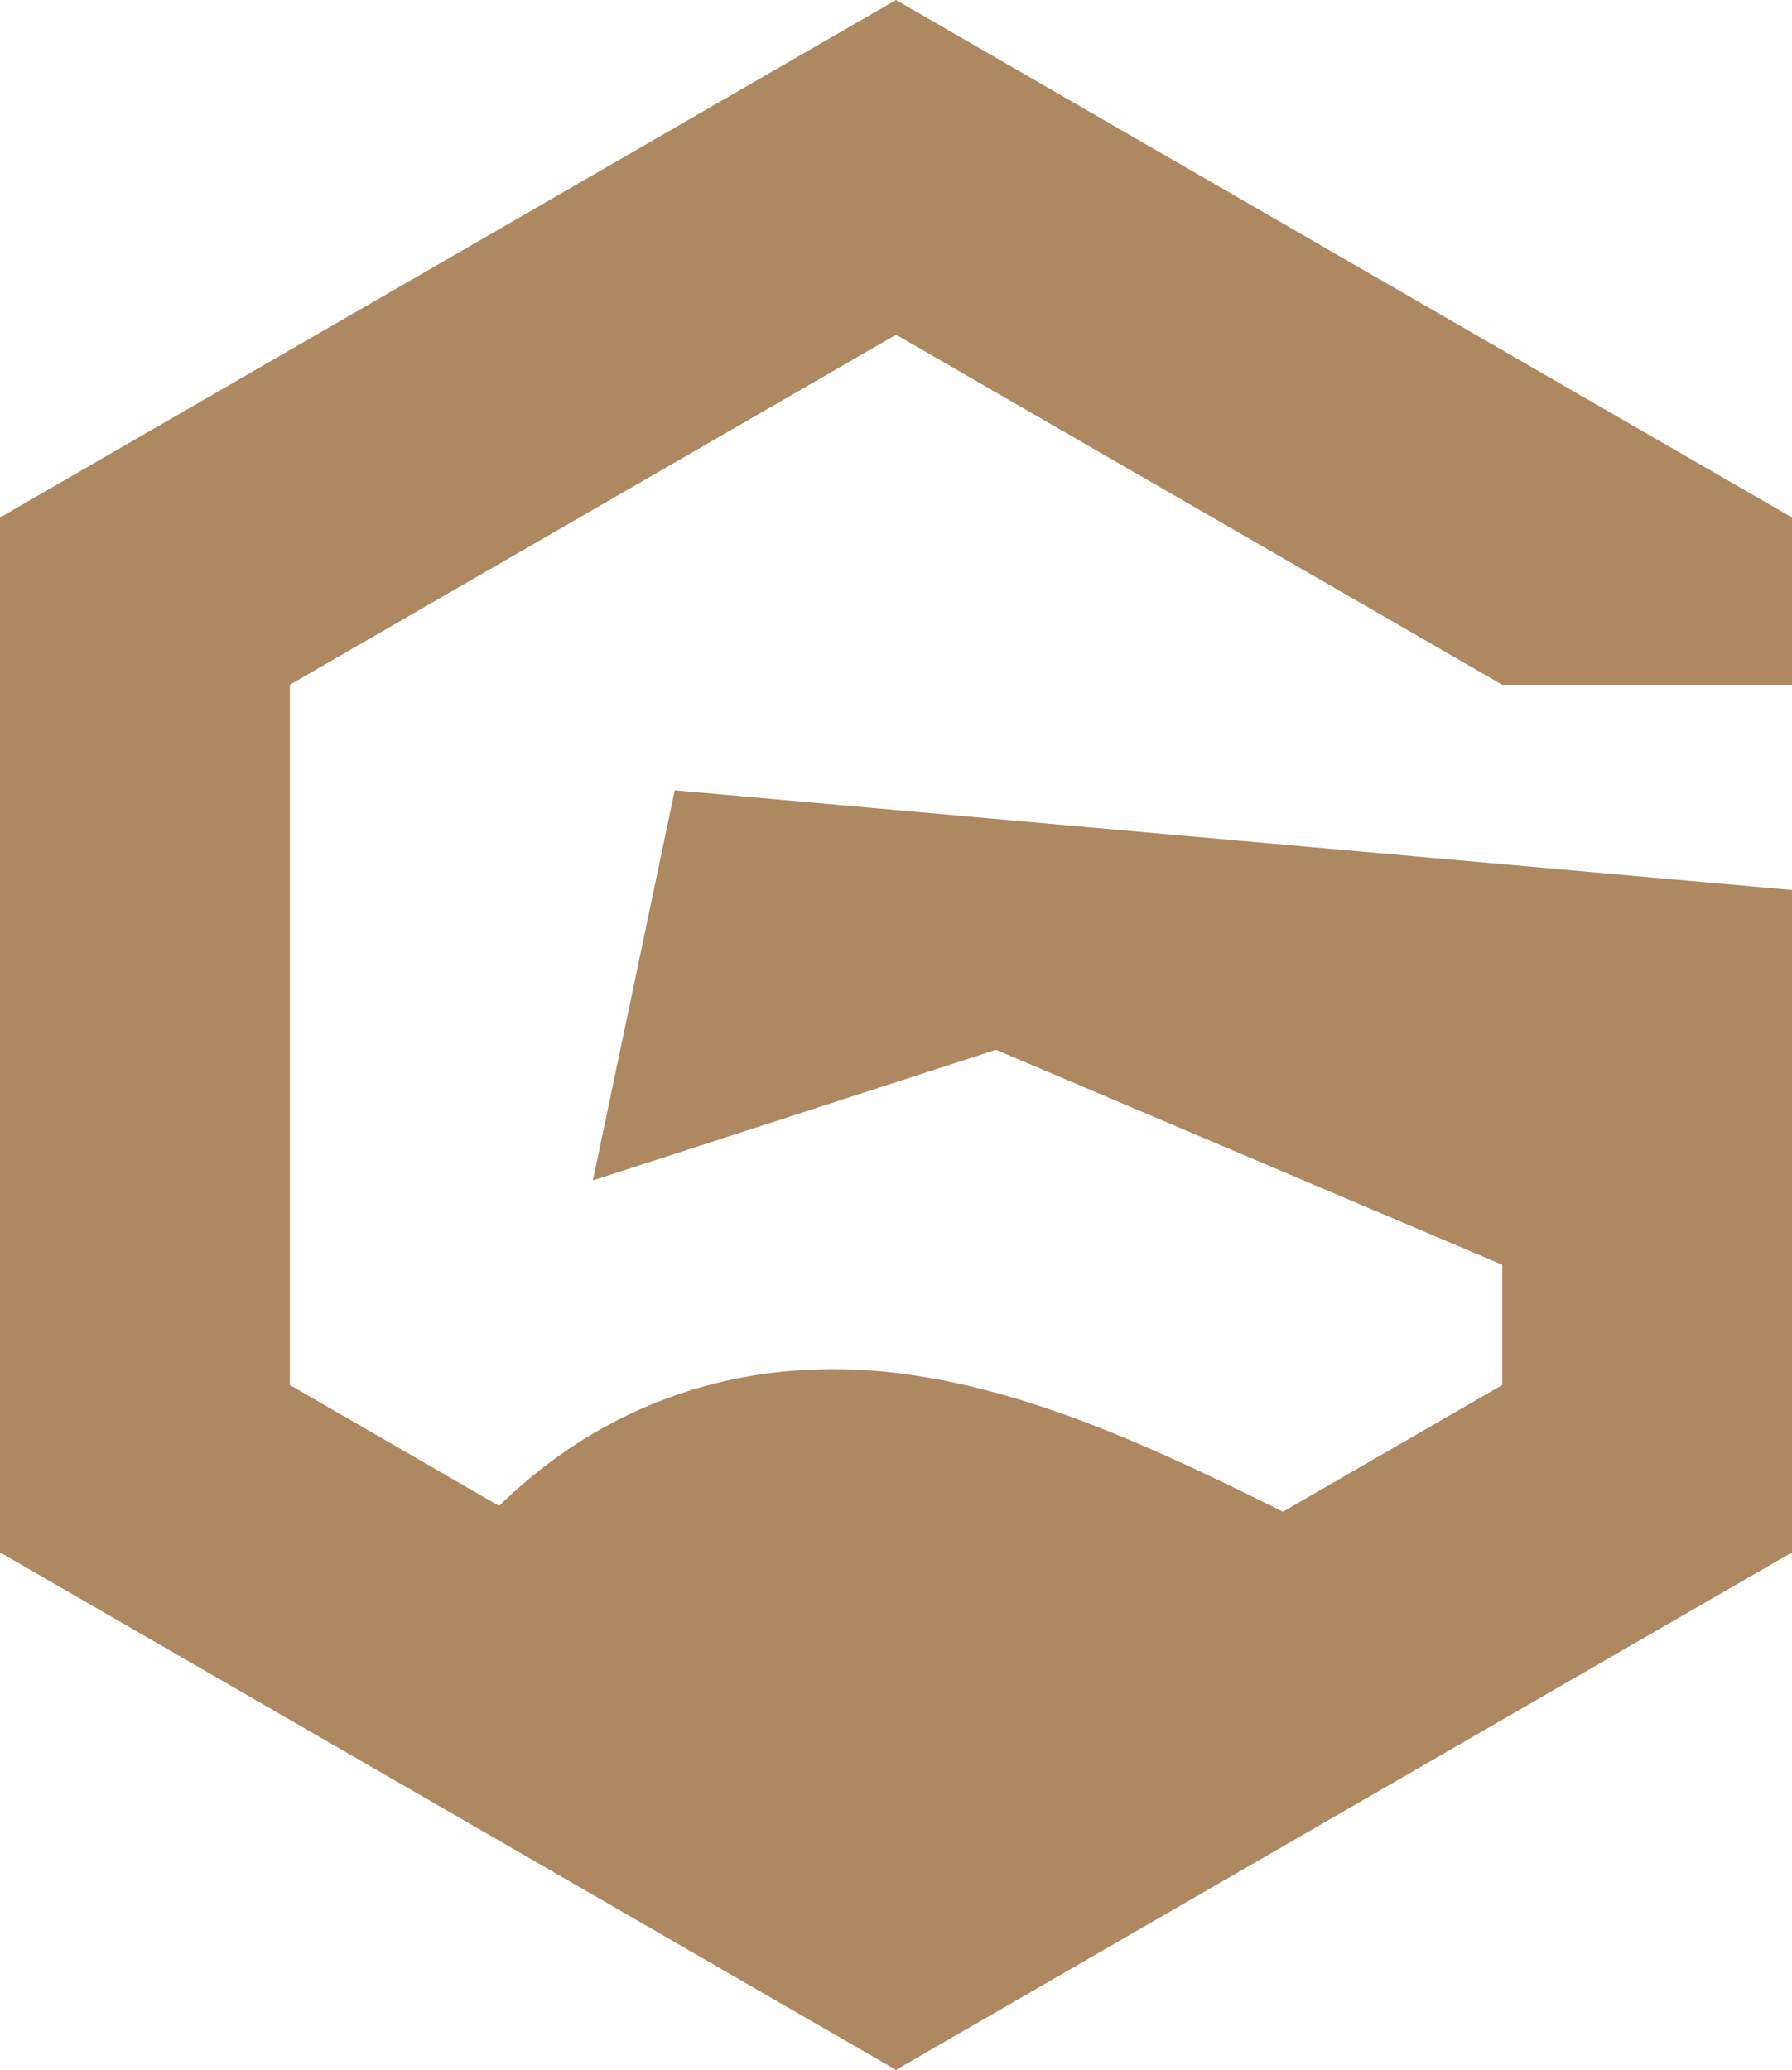 <svg xmlns="http://www.w3.org/2000/svg" id="Layer_1" data-name="Layer 1" viewBox="0 0 201.32 232.46" width="201.32" height="232.46"><defs><style>      .cls-1 {        fill: #ad8860;      }    </style></defs><path class="cls-1" d="M100.66,37.59l68.11,39.32h32.55v-18.79L100.66,0,0,58.12v116.23l100.66,58.12,100.66-58.12v-74.39l-125.52-11.2-9.19,43.81,45.28-14.67,56.88,24.15v13.5l-24.64,14.23c-14.18-7.04-28.52-13.79-43.43-15.58-15.24-1.83-31.34,1.98-44.63,14.93l-23.51-13.58v-78.64l68.11-39.32Z"></path></svg>